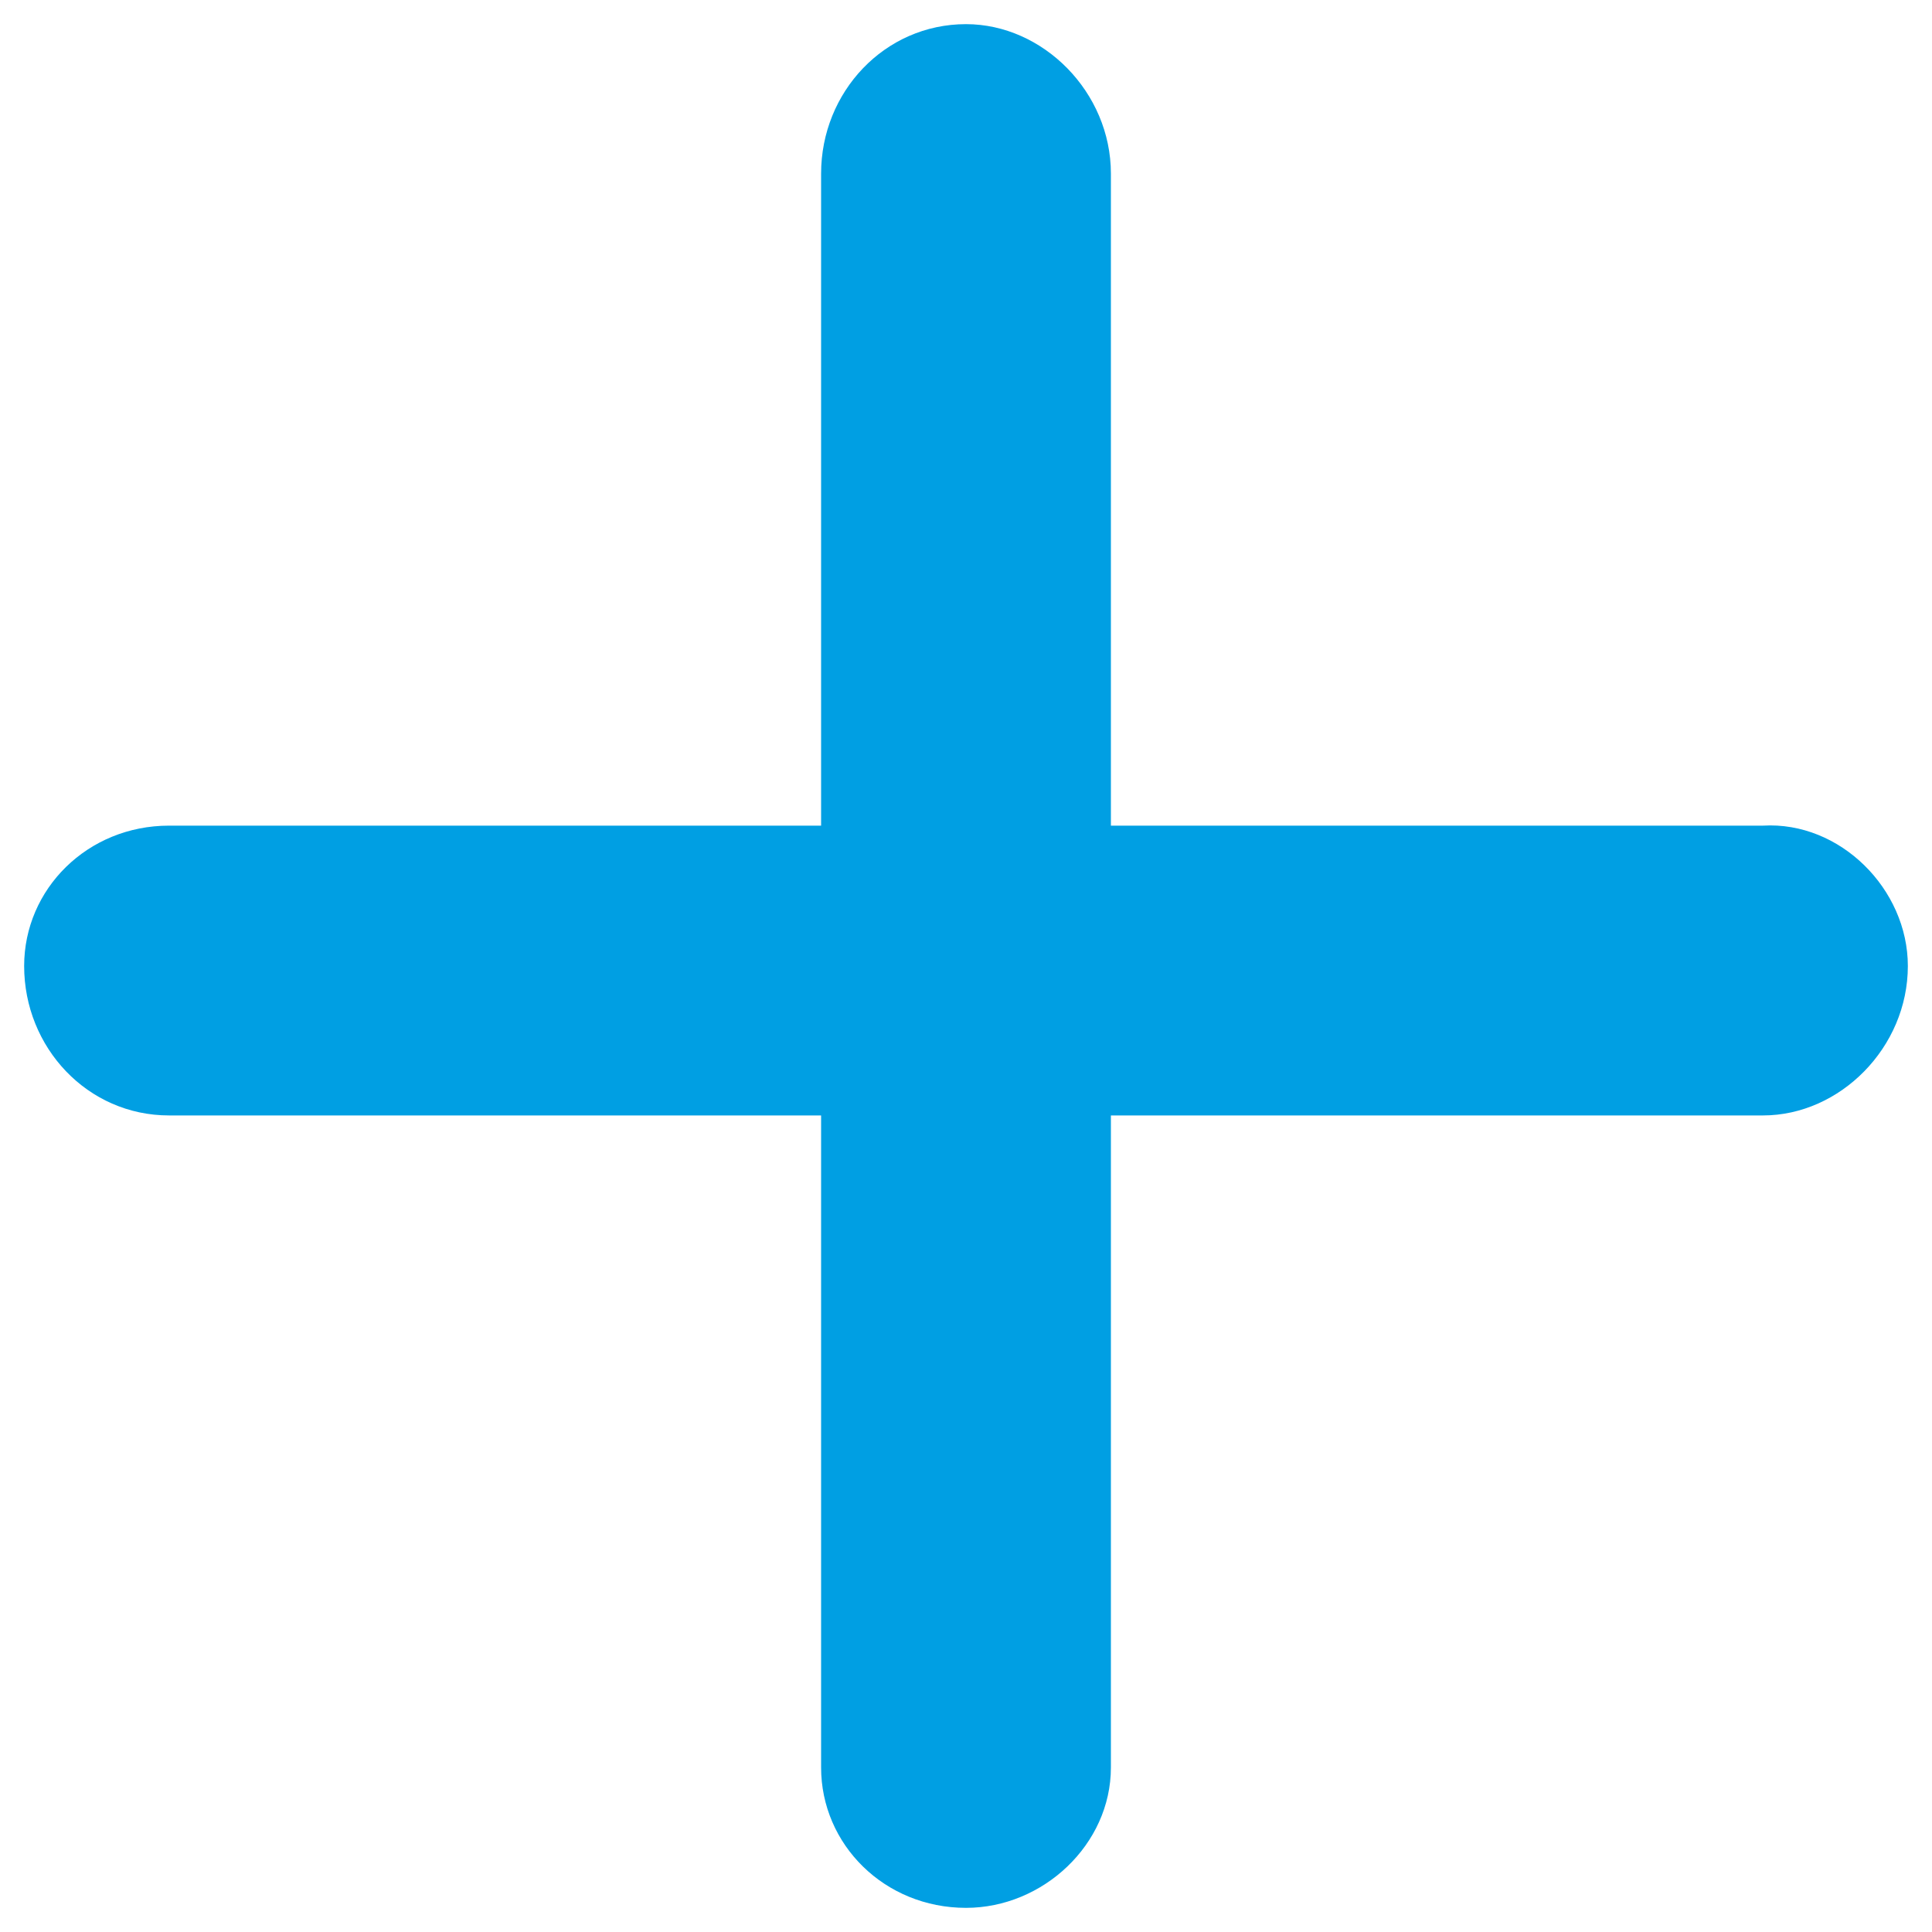 <svg width="40" height="40" viewBox="0 0 40 40" fill="none" xmlns="http://www.w3.org/2000/svg">
<path d="M39.5 20C39.5 21.688 38.094 23.094 36.5 23.094H23V36.594C23 38.188 21.594 39.5 20 39.5C18.312 39.5 17 38.188 17 36.594V23.094H3.5C1.812 23.094 0.5 21.688 0.5 20C0.5 18.406 1.812 17.094 3.5 17.094H17V3.594C17 1.906 18.312 0.5 20 0.5C21.594 0.5 23 1.906 23 3.594V17.094H36.5C38.094 17 39.5 18.406 39.5 20Z" fill="#009FE3"/>
</svg>
